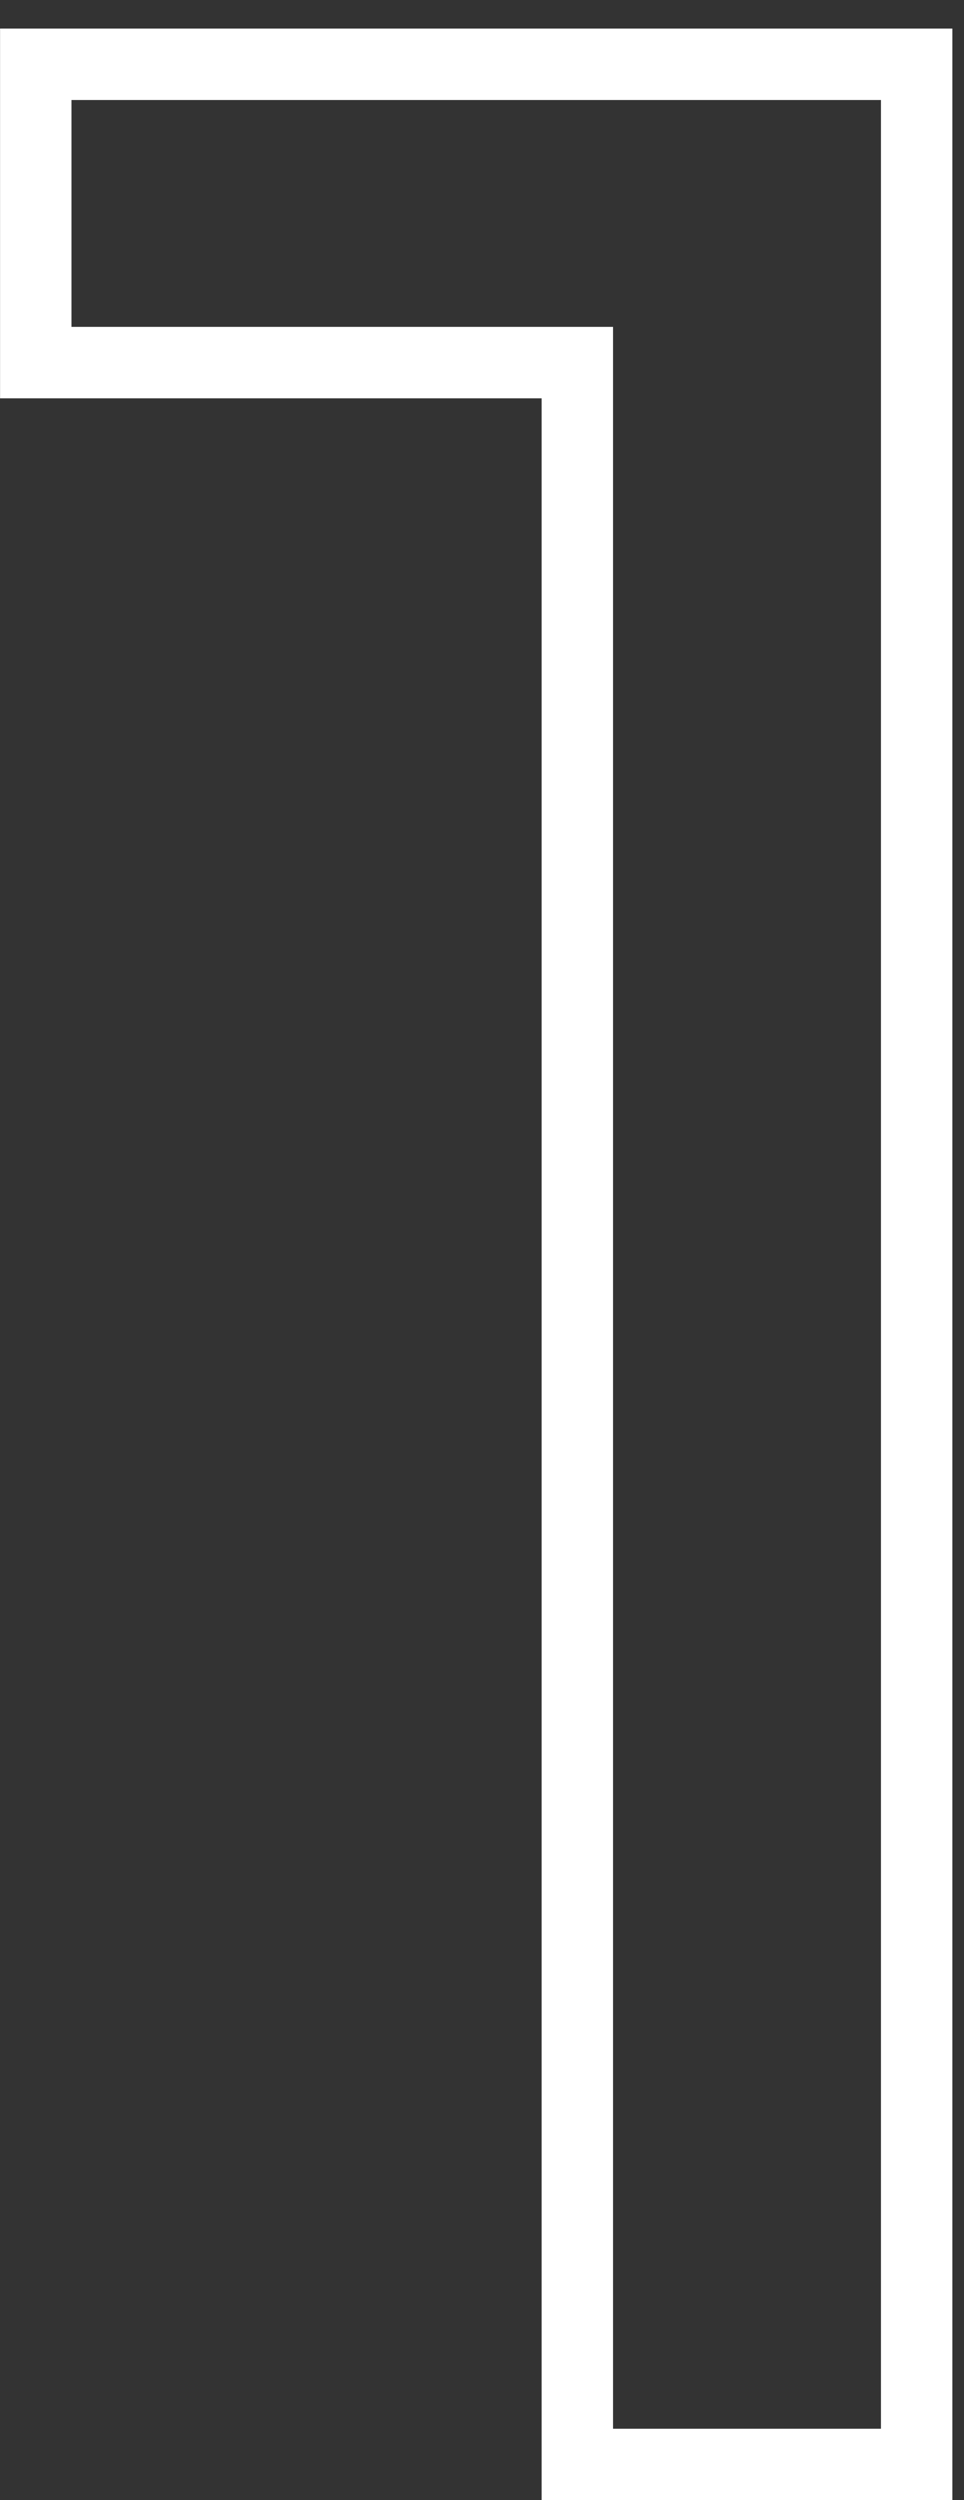 <?xml version="1.0" encoding="UTF-8"?> <svg xmlns="http://www.w3.org/2000/svg" width="27" height="70" viewBox="0 0 27 70" fill="none"><rect x="0" y="0" width="27" height="70" fill="#333333" stroke="none"/> <path d="M25.674 1.8H26.674V0.8H25.674V1.8ZM25.674 69V70H26.674V69H25.674ZM16.17 69H15.17V70H16.17V69ZM16.17 10.152H17.17V9.152H16.17V10.152ZM1.002 10.152H0.002V11.152H1.002V10.152ZM1.002 1.8V0.8H0.002V1.8H1.002ZM24.674 1.8V69H26.674V1.8H24.674ZM25.674 68H16.17V70H25.674V68ZM17.17 69V10.152H15.17V69H17.17ZM16.17 9.152H1.002V11.152H16.17V9.152ZM2.002 10.152V1.8H0.002V10.152H2.002ZM1.002 2.8H25.674V0.8H1.002V2.8Z" fill="white"></path> </svg> 